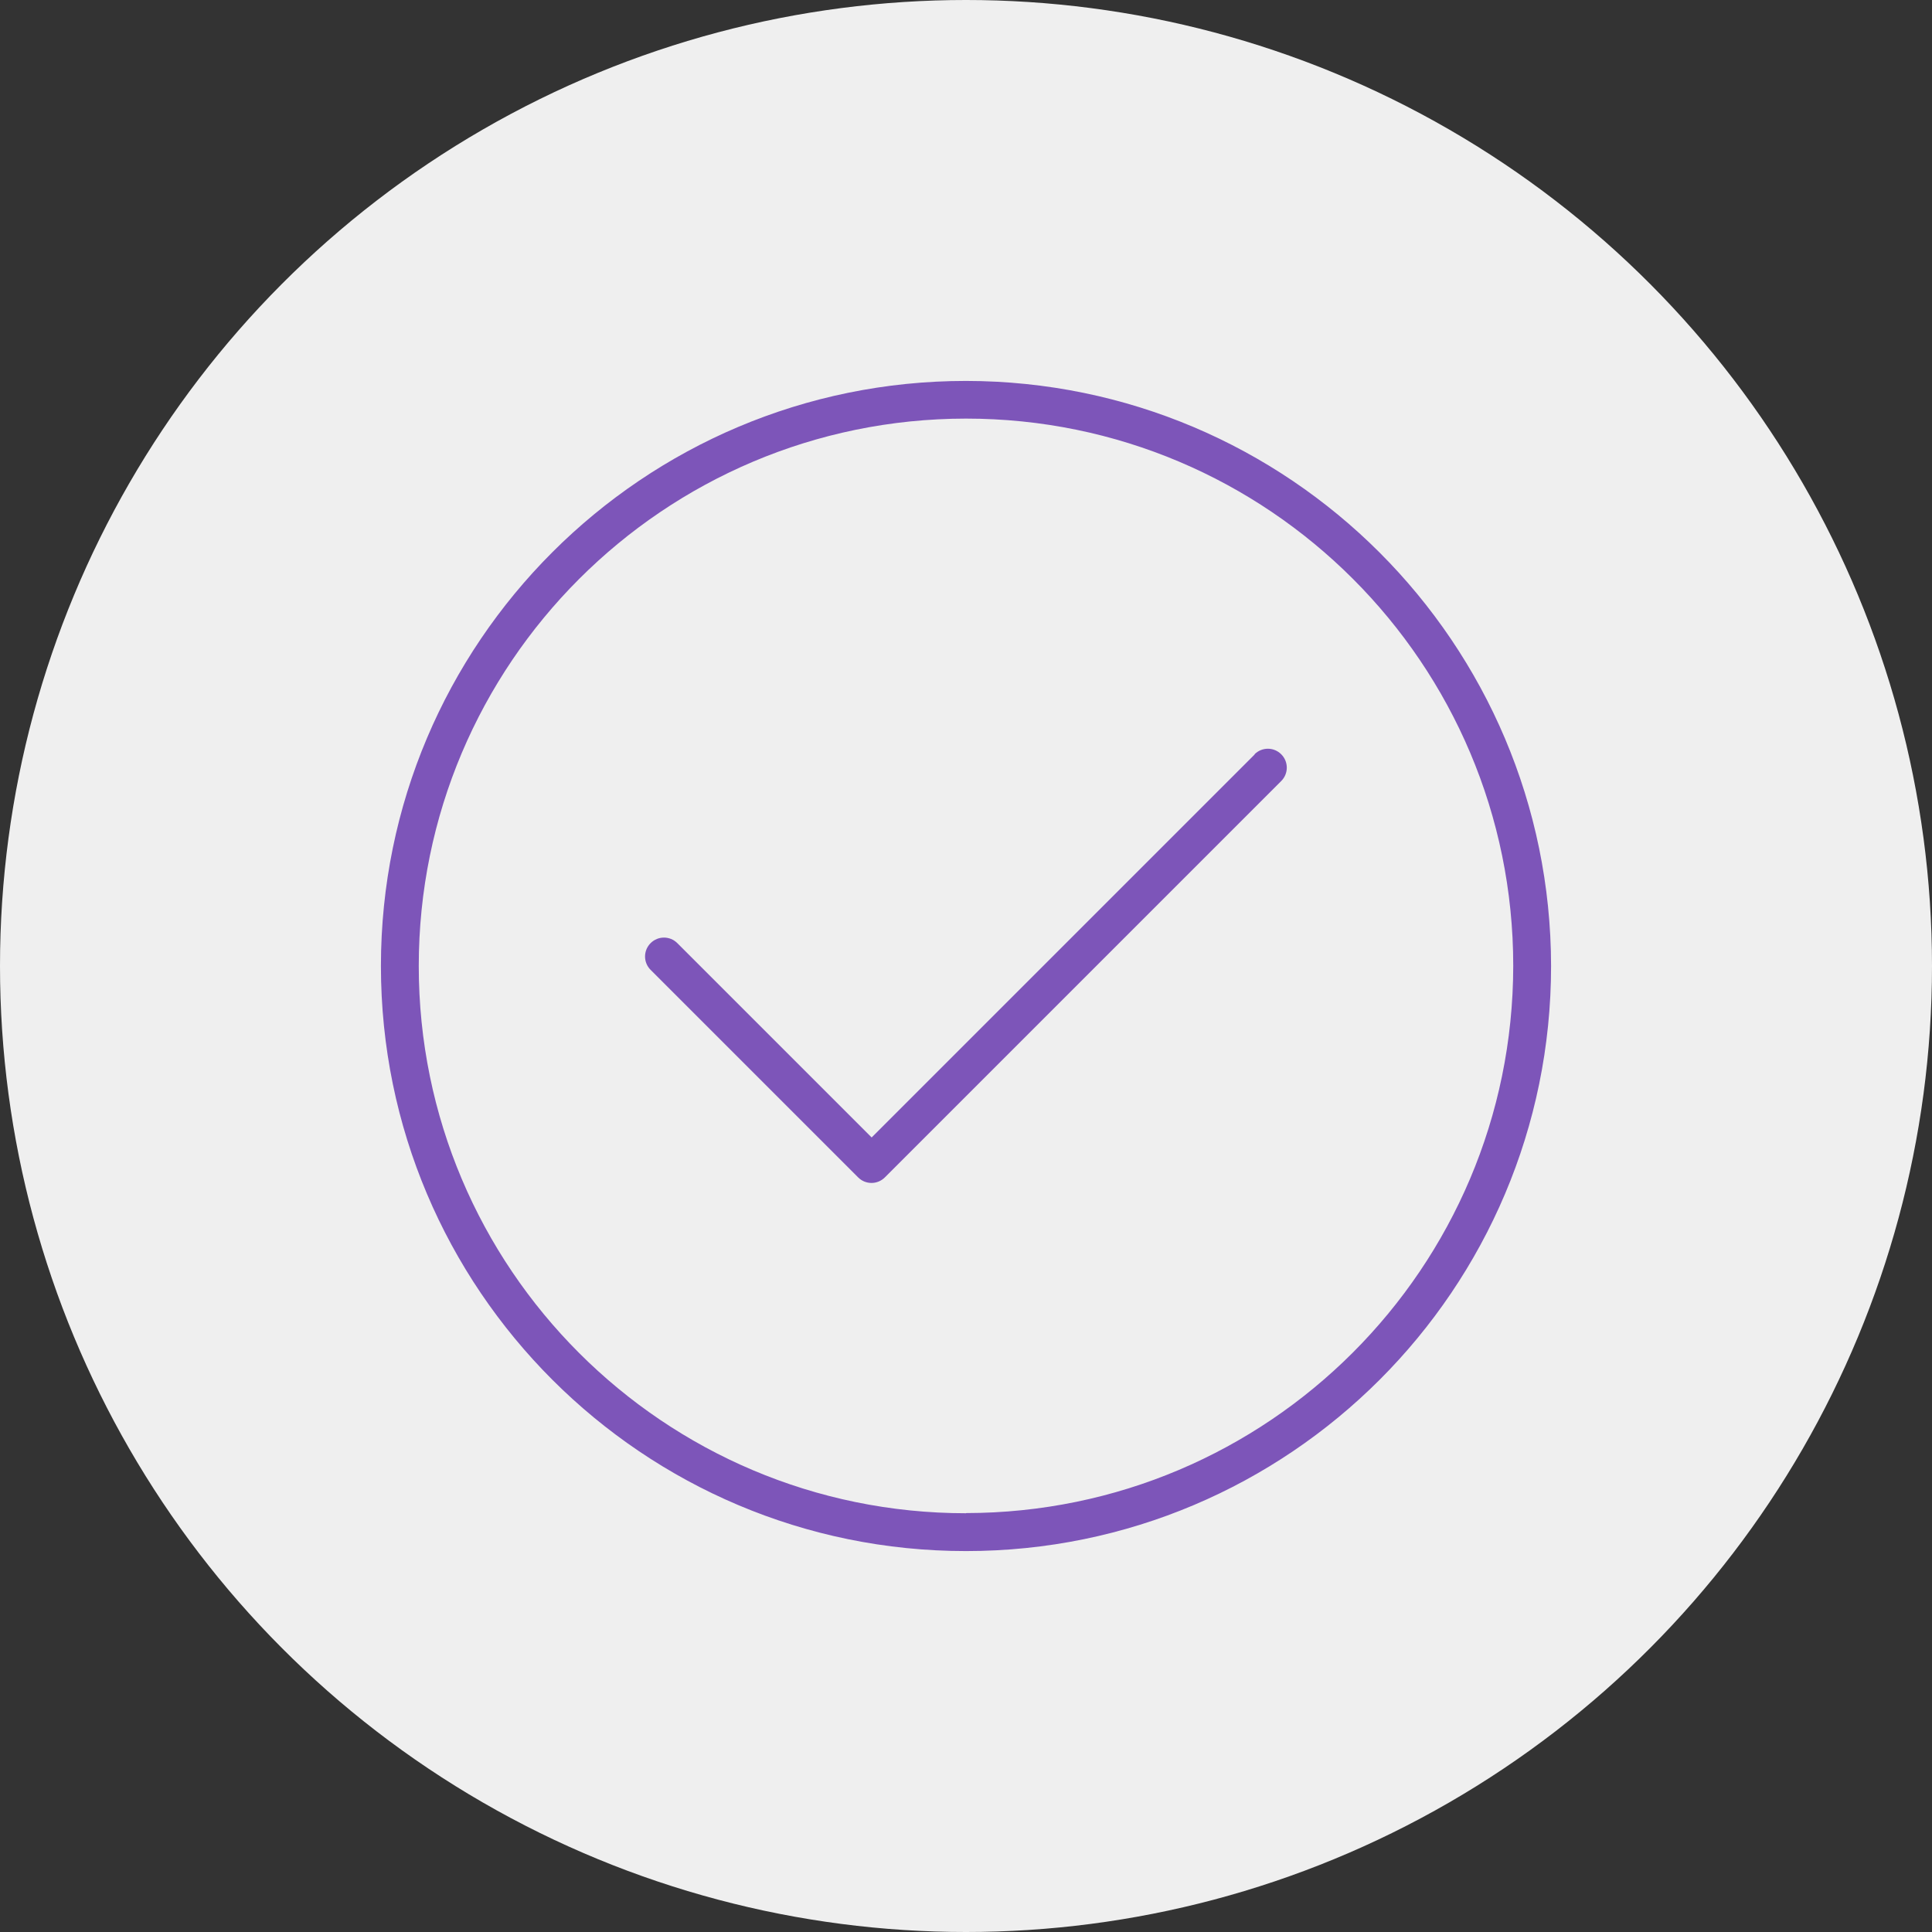 <?xml version="1.0" encoding="UTF-8"?><svg id="a" xmlns="http://www.w3.org/2000/svg" viewBox="0 0 120 120"><rect x="0" y="0" width="120" height="120" fill="#333333" stroke="none"/><defs><style>.e{fill:#efefef;}.f{fill:#7d55b9;}</style></defs><circle class="e" cx="60" cy="60" r="60"/><g id="b"><path id="c" class="f" d="M60,23.66c-20.07,0-36.34,16.27-36.34,36.34h0c0,20.07,16.27,36.34,36.34,36.34s36.34-16.27,36.34-36.34h0c-.02-20.06-16.28-36.32-36.34-36.34ZM60,93.99c-18.77,0-33.99-15.22-33.99-33.99h0c0-18.77,15.22-33.99,33.99-34h0c18.77,0,33.99,15.22,33.99,33.99h0c-.02,18.77-15.23,33.97-33.99,33.99h0Z"/><path id="d" class="f" d="M77.93,46.86l-23.79,23.79-12.07-12.07c-.46-.46-1.2-.46-1.66,0-.46.46-.46,1.2,0,1.66l12.89,12.89c.46.46,1.2.46,1.66,0,0,0,0,0,0,0l24.62-24.62c.46-.46.46-1.2,0-1.66-.46-.46-1.2-.46-1.66,0h0Z"/></g></svg>